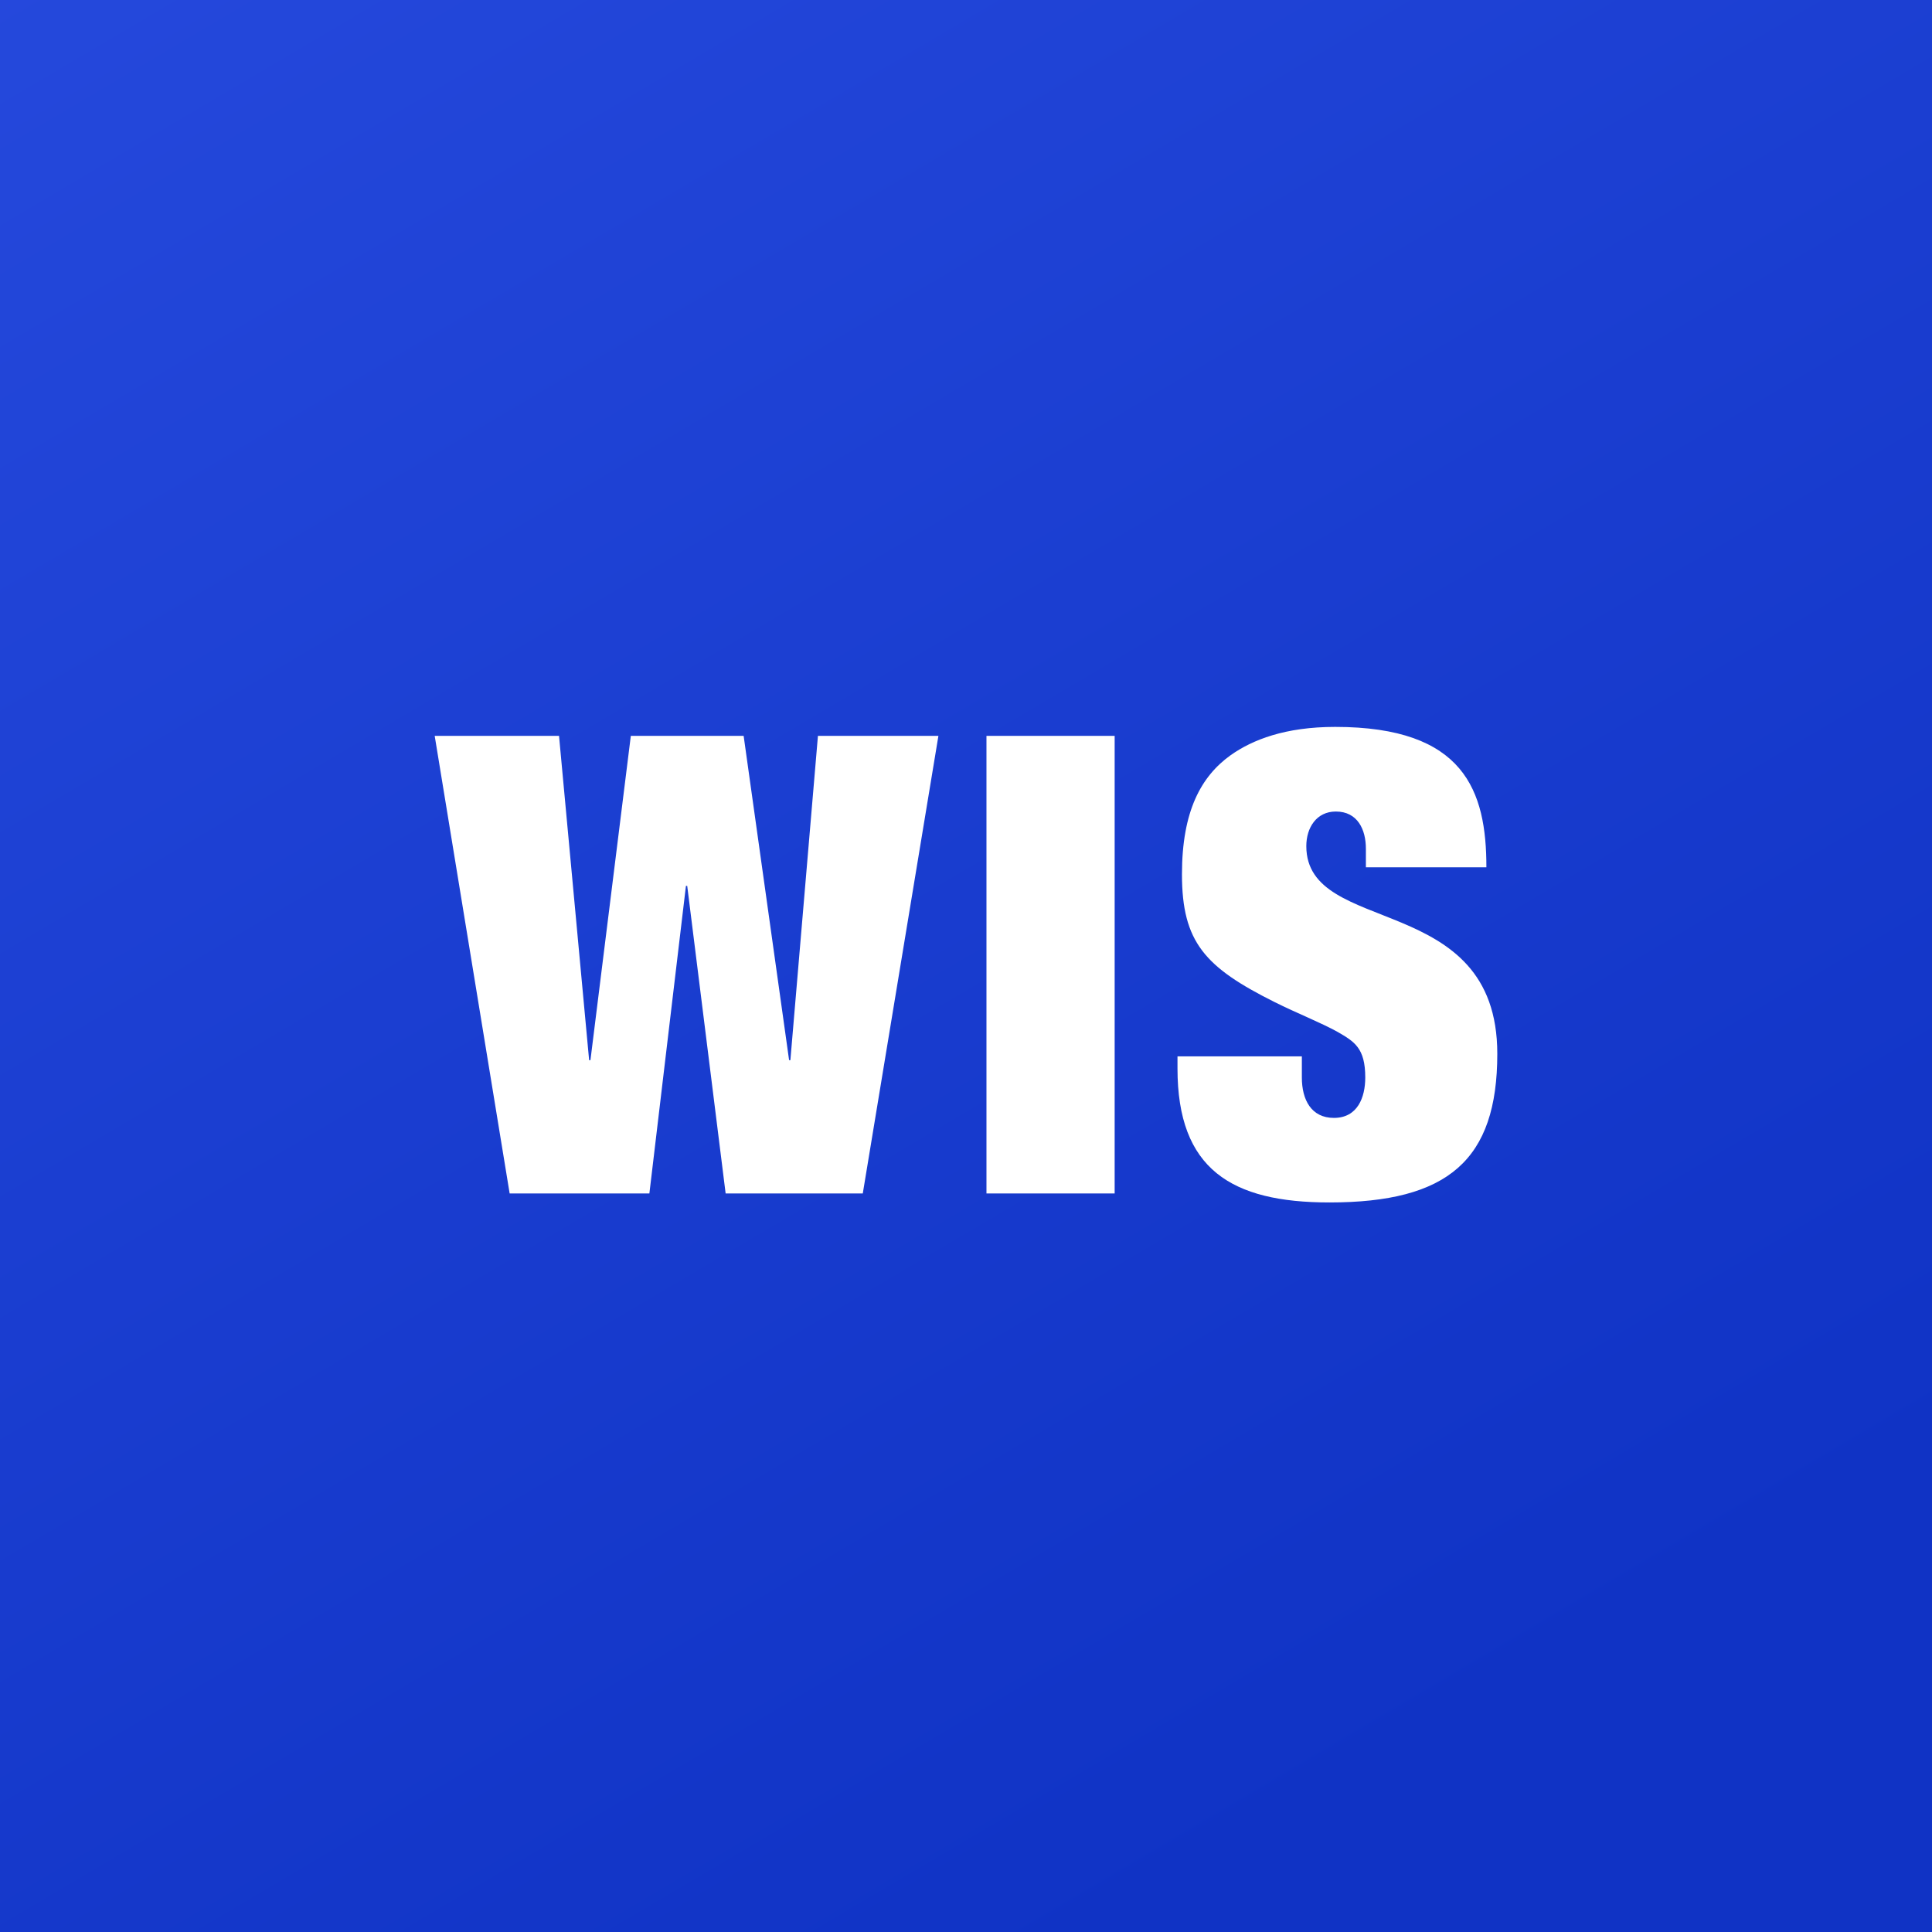<svg xmlns="http://www.w3.org/2000/svg" width="160" height="160" fill="none"><rect width="100%" height="100%" fill="#808080" stroke="none"/><path fill="url(#a)" d="M0 160h160V0H0v160z"/><path fill="#fff" d="M67.739 60.941h9.976l-6.263 37.896H60.094l-3.182-25.47h-.106l-3.027 25.47H42.207L36 60.941h10.296L48.789 87.8h.109l3.344-26.858h9.343L65.35 87.8h.106l2.282-26.858zm13.956 37.896h10.616V60.941H81.695v37.896zm31.422-28.55c0-1.59-.686-3.08-2.49-3.08-1.593 0-2.444 1.329-2.444 2.866 0 7.536 15.817 3.664 15.817 17.198 0 8.809-4.089 12.311-13.904 12.311-8.122 0-12.581-2.76-12.581-11.09v-1.01h10.299v1.751c0 1.86.792 3.347 2.655 3.347 1.962 0 2.596-1.701 2.596-3.347 0-2.443-.904-2.971-2.28-3.769-1.434-.795-3.347-1.537-5.256-2.49-5.732-2.872-7.644-4.943-7.644-10.566 0-5.254 1.595-8.12 4.036-9.87 1.804-1.274 4.508-2.339 8.653-2.339 10.721 0 12.523 5.31 12.523 11.625h-9.98v-1.537z"/><defs><linearGradient id="a" x1="178.571" x2="-48.529" y1="274.286" y2="-110.48" gradientUnits="userSpaceOnUse"><stop offset=".318" stop-color="#1033C5"/><stop offset=".938" stop-color="#2F53E7"/></linearGradient></defs></svg>